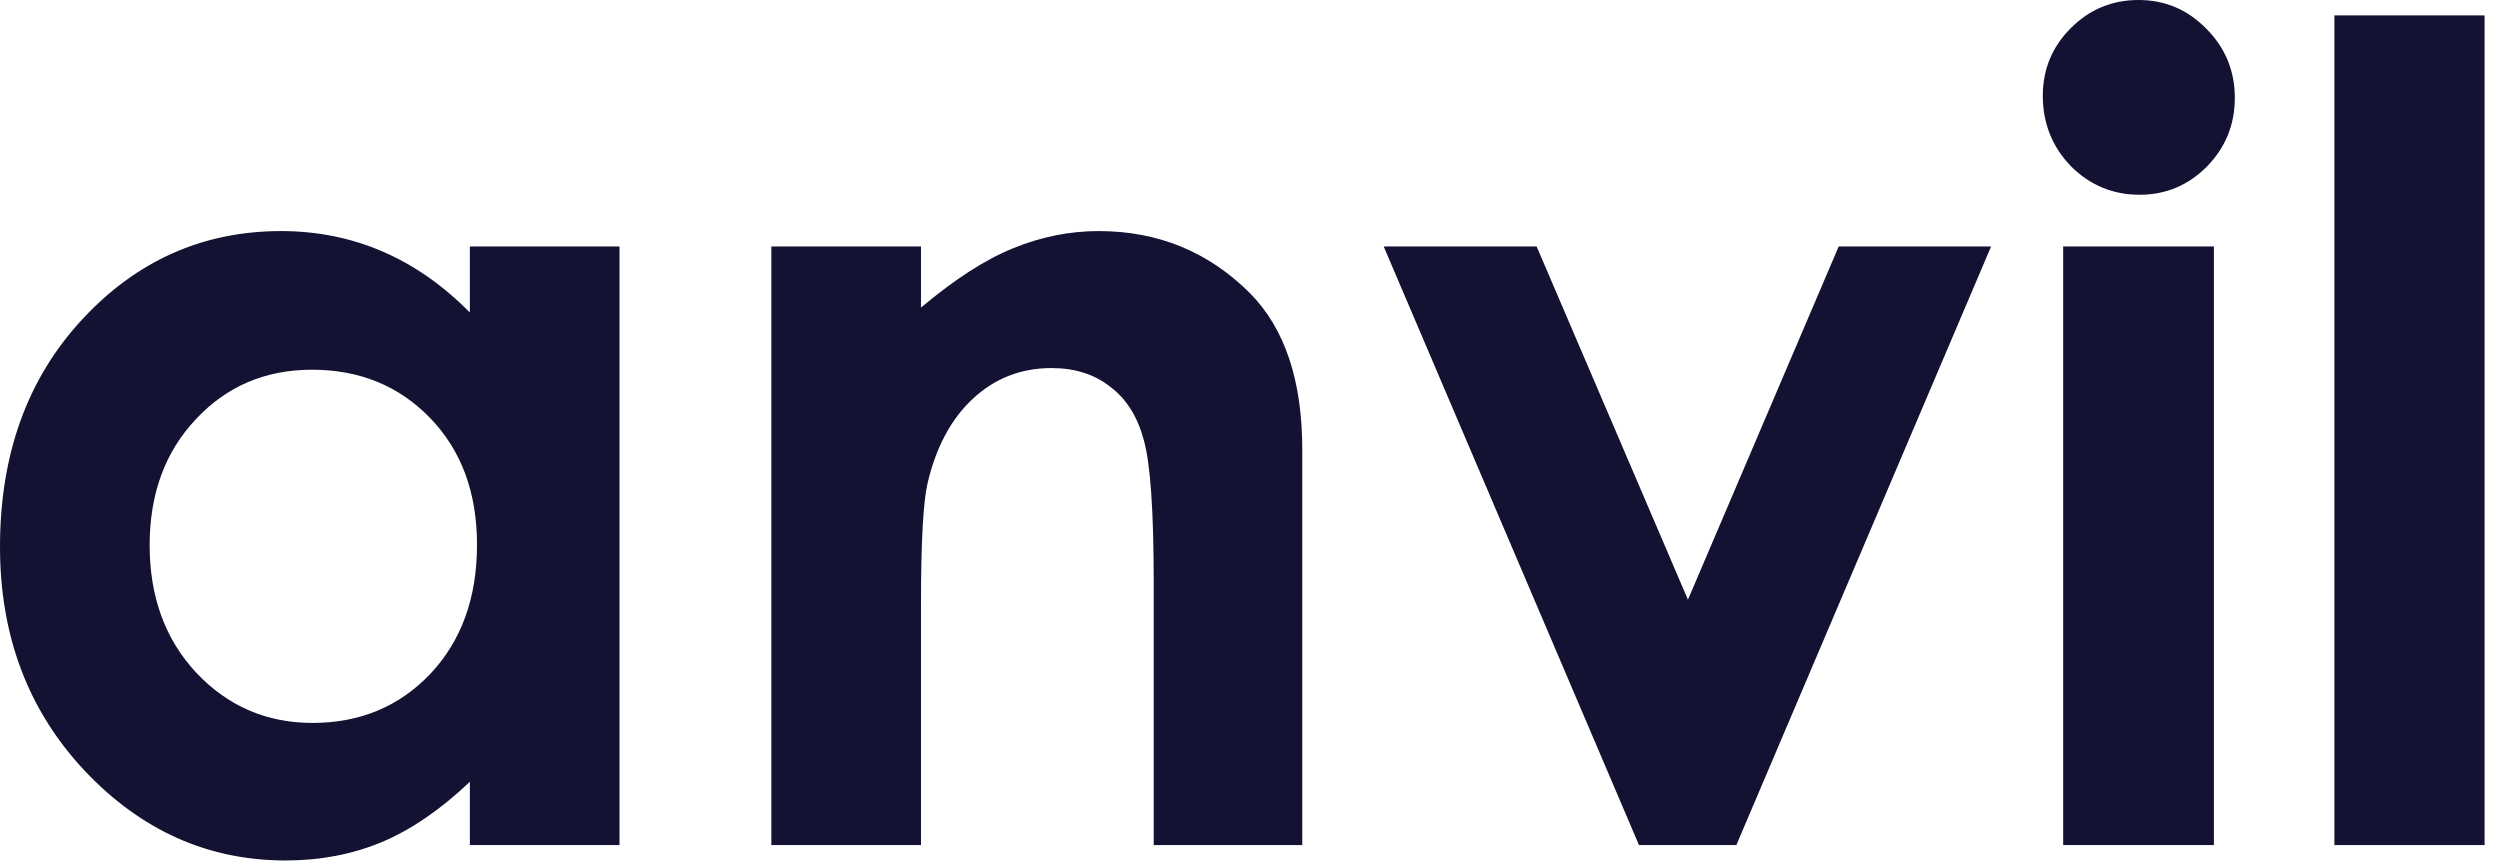 <?xml version="1.0" encoding="utf-8"?>
<svg xmlns="http://www.w3.org/2000/svg" fill="none" height="100%" overflow="visible" preserveAspectRatio="none" style="display: block;" viewBox="0 0 142 49" width="100%">
<g id="anvil">
<path d="M26.688 14H35.188V48H26.688V44.406C25.021 45.99 23.344 47.135 21.656 47.844C19.99 48.531 18.177 48.875 16.219 48.875C11.823 48.875 8.021 47.177 4.812 43.781C1.604 40.365 0 36.125 0 31.062C0 25.812 1.552 21.51 4.656 18.156C7.76 14.802 11.531 13.125 15.969 13.125C18.01 13.125 19.927 13.51 21.719 14.281C23.51 15.052 25.167 16.208 26.688 17.75V14ZM17.719 21C15.073 21 12.875 21.938 11.125 23.812C9.375 25.667 8.5 28.052 8.5 30.969C8.5 33.906 9.385 36.323 11.156 38.219C12.948 40.115 15.146 41.062 17.75 41.062C20.438 41.062 22.667 40.135 24.438 38.281C26.208 36.406 27.094 33.958 27.094 30.938C27.094 27.979 26.208 25.583 24.438 23.75C22.667 21.917 20.427 21 17.719 21Z" fill="#131232"/>
<path d="M43.812 14H52.312V17.469C54.25 15.844 56 14.719 57.562 14.094C59.146 13.448 60.76 13.125 62.406 13.125C65.781 13.125 68.646 14.302 71 16.656C72.979 18.656 73.969 21.615 73.969 25.531V48H65.531V33.094C65.531 29.031 65.344 26.333 64.969 25C64.615 23.667 63.979 22.656 63.062 21.969C62.167 21.26 61.052 20.906 59.719 20.906C57.99 20.906 56.5 21.49 55.25 22.656C54.021 23.802 53.167 25.396 52.688 27.438C52.438 28.5 52.312 30.802 52.312 34.344V48H43.812V14Z" fill="#131232"/>
<path d="M78.594 14H87.281L95.875 34.062L104.438 14H113.094L98.625 48H93.094L78.594 14Z" fill="#131232"/>
<path d="M121.469 0C122.969 0 124.25 0.542 125.312 1.625C126.396 2.708 126.938 4.021 126.938 5.562C126.938 7.083 126.406 8.385 125.344 9.469C124.281 10.531 123.01 11.062 121.531 11.062C120.01 11.062 118.708 10.521 117.625 9.438C116.562 8.333 116.031 7 116.031 5.438C116.031 3.938 116.562 2.656 117.625 1.594C118.688 0.531 119.969 0 121.469 0ZM117.188 14H125.75V48H117.188V14Z" fill="#131232"/>
<path d="M132.594 0.875H141.125V48H132.594V0.875Z" fill="#131232"/>
</g>
</svg>